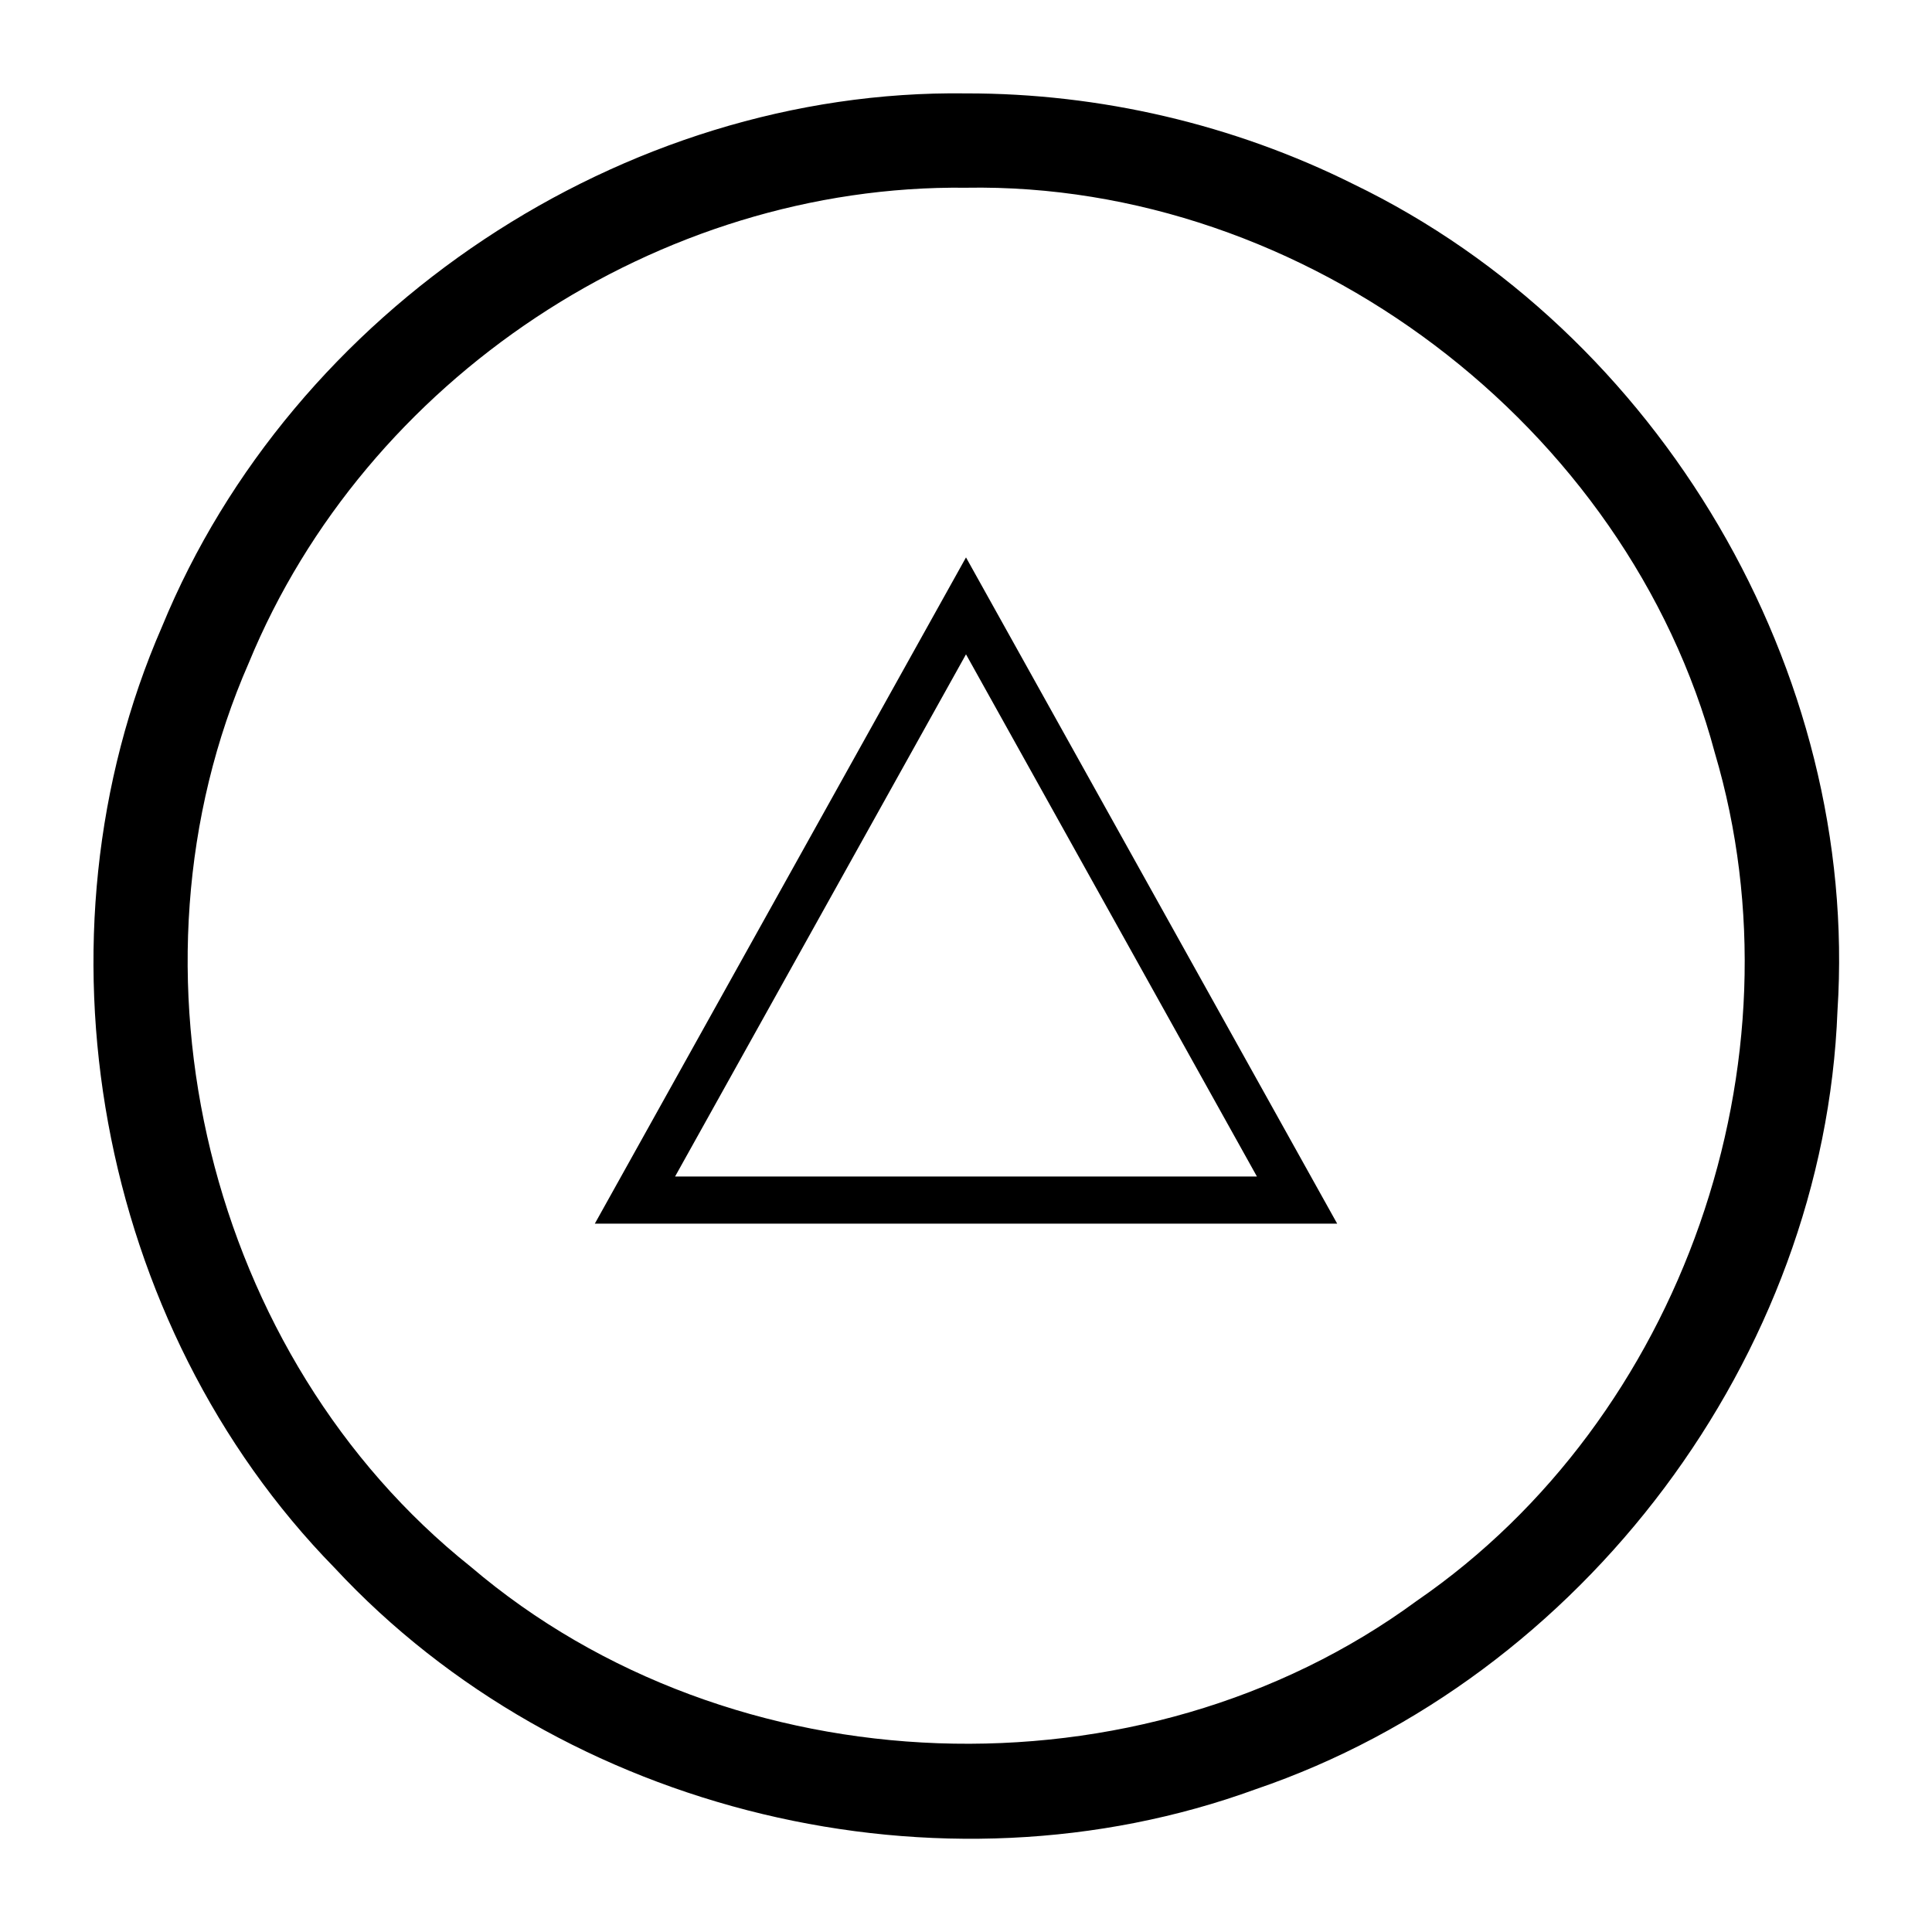 <?xml version="1.0" encoding="UTF-8" standalone="no"?>
<svg
   xmlns:dc="http://purl.org/dc/elements/1.1/"
   xmlns:cc="http://creativecommons.org/ns#"
   xmlns:rdf="http://www.w3.org/1999/02/22-rdf-syntax-ns#"
   xmlns:svg="http://www.w3.org/2000/svg"
   xmlns="http://www.w3.org/2000/svg"
   width="2048"
   height="2048"
   id="svg3891"
   version="1.1">
  <defs
     id="defs3893" />
  <path
     id="path4481"
     d="M 1024,99 C 660.243,94.066 309.751,328.17 171.774,664.192 27.656,994.345 102.538,1404.475 354.636,1661.963 c 242.464,260.992 641.95,356.786 976.521,234.671 346.74,-118.073 602.723,-458.593 616.638,-825.091 C 1971.134,711.412 1759.259,352.121 1434.841,195.25 1307.807,131.856 1165.949,98.797 1024,99 Z m 0,100 c 359.283,-6.249 700.984,251.836 793.747,598.93 97.03,326.908 -34.214,705.404 -315.907,899.024 C 1209.227,1912.029 775.3,1896.469 498.977,1660.799 220.563,1438.819 120.904,1028.223 263.749,702.617 387.557,401.605 698.338,195.179 1024,199 Z m 0,391.875 c -131.155,235.417 -262.31,470.833 -393.465,706.25 262.31,0 524.62,0 786.93,0 C 1286.31,1061.708 1155.155,826.292 1024,590.875 Z m 0,102.736 c 102.792,184.505 205.583,369.009 308.375,553.514 -205.583,0 -411.167,0 -616.75,0 C 818.417,1062.62 921.208,878.116 1024,693.611 Z"
     style="color:#000000;font-style:normal;font-variant:normal;font-weight:normal;font-stretch:normal;font-size:medium;line-height:normal;font-family:sans-serif;text-indent:0;text-align:start;text-decoration:none;text-decoration-line:none;text-decoration-style:solid;text-decoration-color:#000000;letter-spacing:normal;word-spacing:normal;text-transform:none;direction:ltr;block-progression:tb;writing-mode:lr-tb;baseline-shift:baseline;text-anchor:start;white-space:normal;clip-rule:nonzero;display:inline;overflow:visible;visibility:visible;opacity:1;isolation:auto;mix-blend-mode:normal;color-interpolation:sRGB;color-interpolation-filters:linearRGB;solid-color:#000000;solid-opacity:1;fill:#000000;fill-opacity:1;fill-rule:nonzero;stroke:none;stroke-width:100;stroke-linecap:butt;stroke-linejoin:miter;stroke-miterlimit:4;stroke-dasharray:none;stroke-dashoffset:0;stroke-opacity:1;color-rendering:auto;image-rendering:auto;shape-rendering:auto;text-rendering:auto;enable-background:accumulate" />
</svg>
